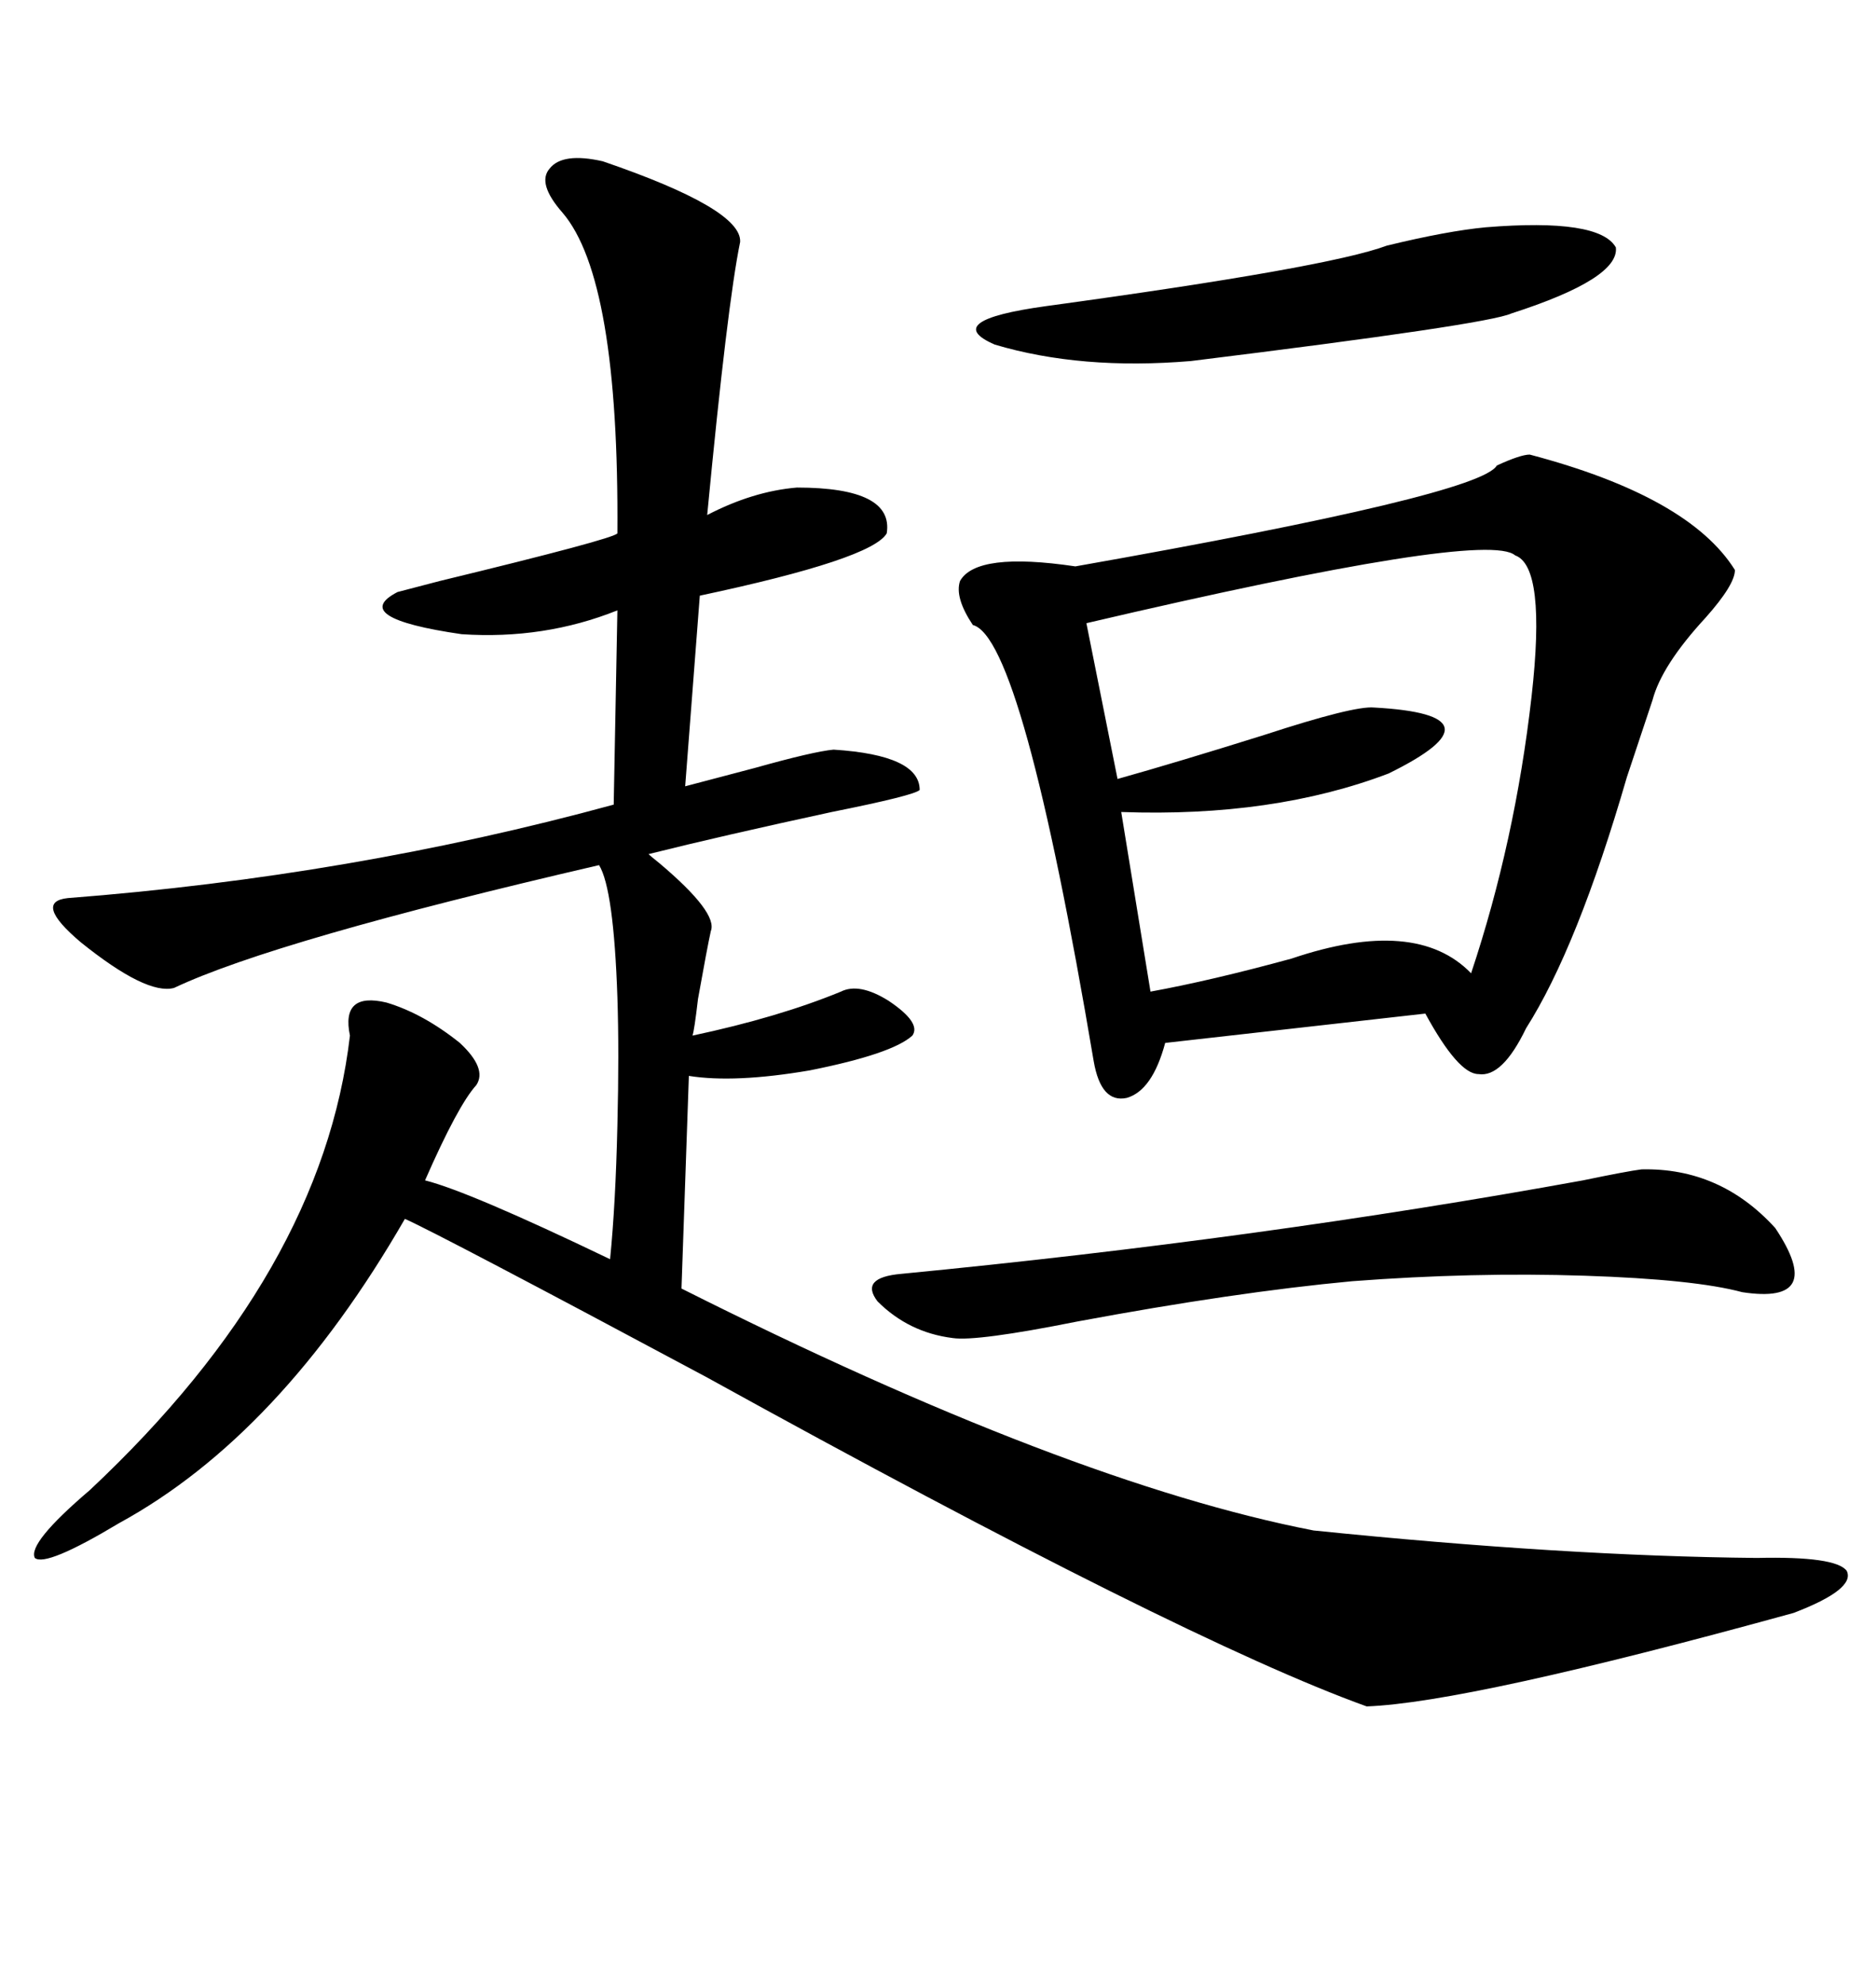 <svg xmlns="http://www.w3.org/2000/svg" xmlns:xlink="http://www.w3.org/1999/xlink" width="300" height="317.285"><path d="M96.39 25.78L96.39 25.78Q118.65 33.40 118.36 38.67L118.36 38.67Q116.31 48.63 113.09 82.32L113.09 82.32Q120.41 78.52 127.44 77.93L127.44 77.93Q142.97 77.93 141.80 85.25L141.80 85.25Q139.45 89.36 111.91 95.21L111.91 95.21L109.57 125.68Q113.96 124.51 120.70 122.75L120.70 122.75Q130.08 120.12 133.30 119.82L133.30 119.82Q147.07 120.70 147.07 126.27L147.07 126.27Q146.19 127.15 133.01 129.79L133.01 129.79Q115.43 133.59 103.71 136.52L103.71 136.52Q104.00 136.82 105.47 137.99L105.47 137.99Q114.84 145.90 113.67 148.83L113.67 148.83Q113.09 151.46 111.62 159.67L111.62 159.67Q111.04 164.65 110.74 165.53L110.74 165.53Q124.51 162.60 134.47 158.50L134.47 158.50Q137.40 157.03 142.09 159.96L142.09 159.96Q147.36 163.48 145.90 165.53L145.90 165.53Q142.68 168.46 129.49 171.09L129.49 171.09Q117.48 173.14 110.16 171.97L110.16 171.97L108.98 205.96Q170.80 237.01 210.06 244.63L210.06 244.63Q250.20 248.73 280.96 249.02L280.96 249.02Q293.55 248.73 295.31 251.07L295.31 251.07Q296.78 254.00 286.82 257.81L286.82 257.81Q234.67 272.17 218.55 272.75L218.55 272.75Q189.26 262.21 112.79 220.02L112.79 220.02Q70.61 197.46 64.75 194.82L64.75 194.82Q44.82 229.39 19.04 243.46L19.04 243.46Q7.32 250.49 5.57 249.02L5.57 249.02Q4.39 246.68 14.36 238.18L14.36 238.18Q51.56 203.32 55.96 165.53L55.96 165.53Q54.49 158.50 61.82 160.25L61.82 160.25Q67.68 162.01 73.54 166.70L73.54 166.70Q77.93 170.80 76.17 173.44L76.17 173.44Q73.24 176.66 67.97 188.67L67.97 188.67Q75 190.43 97.56 201.27L97.56 201.27Q98.44 192.48 98.73 179.88L98.73 179.88Q99.02 168.16 98.73 159.38L98.73 159.38Q98.14 142.09 95.80 138.28L95.80 138.28Q43.95 150.29 27.83 157.91L27.83 157.91Q23.44 159.08 12.89 150.59L12.89 150.59Q5.27 144.14 10.84 143.55L10.84 143.55Q56.25 140.04 98.14 128.61L98.14 128.61L98.73 97.56Q87.01 102.25 73.83 101.37L73.83 101.37Q55.66 98.73 63.57 94.63L63.57 94.63Q64.75 94.34 70.31 92.87L70.31 92.87Q98.14 86.13 98.73 85.25L98.73 85.25Q99.02 44.53 89.94 33.98L89.94 33.98Q85.84 29.30 87.89 26.95L87.89 26.95Q89.94 24.32 96.39 25.78ZM244.63 72.66L244.63 72.66Q270.12 79.39 277.44 91.11L277.44 91.11Q277.44 93.46 272.75 98.73L272.75 98.73Q265.72 106.35 264.26 111.91L264.26 111.91Q262.79 116.31 260.16 124.22L260.16 124.22Q252.25 151.46 244.04 164.36L244.04 164.36Q240.23 172.27 236.43 171.68L236.43 171.68Q233.20 171.68 227.93 162.01L227.93 162.01L186.33 166.70Q184.28 174.32 180.18 175.49L180.18 175.49Q176.07 176.37 174.90 169.63L174.90 169.63Q163.48 101.95 155.57 99.90L155.57 99.90Q152.64 95.51 153.52 92.87L153.52 92.87Q156.15 88.18 171.97 90.53L171.97 90.53Q236.72 79.10 239.36 74.41L239.36 74.41Q243.16 72.66 244.63 72.66ZM242.29 88.77L242.29 88.77Q237.60 84.67 173.73 99.61L173.73 99.61L178.71 124.51Q188.09 121.88 202.15 117.48L202.15 117.48Q216.50 112.79 219.73 113.09L219.73 113.09Q241.11 114.26 222.07 123.63L222.07 123.63Q203.61 130.66 179.30 129.79L179.30 129.79L183.98 158.50Q193.65 156.74 206.54 153.22L206.54 153.22Q226.46 146.48 235.25 155.57L235.25 155.57Q242.29 134.47 244.92 111.33L244.92 111.33Q247.27 90.53 242.29 88.77ZM262.50 186.91L262.50 186.91Q275.10 186.62 283.89 196.29L283.89 196.29Q292.09 208.59 278.61 206.54L278.61 206.54Q271.00 204.49 253.42 203.91L253.42 203.91Q235.55 203.32 216.21 204.79L216.21 204.79Q197.46 206.54 172.27 211.23L172.27 211.23Q156.15 214.45 152.34 213.87L152.34 213.87Q145.31 212.99 140.33 208.01L140.33 208.01Q137.40 204.20 144.14 203.61L144.14 203.61Q201.56 198.05 253.13 188.67L253.13 188.67Q260.16 187.21 262.50 186.91ZM237.60 36.33L237.60 36.33Q255.76 34.86 258.40 39.55L258.40 39.55Q258.98 44.53 241.70 50.10L241.70 50.10Q237.89 51.86 190.43 57.71L190.43 57.71Q172.85 59.18 159.08 55.08L159.08 55.08Q150.29 51.27 167.29 48.93L167.29 48.93Q212.40 42.77 221.78 39.26L221.78 39.26Q231.45 36.91 237.60 36.33Z"/></svg>